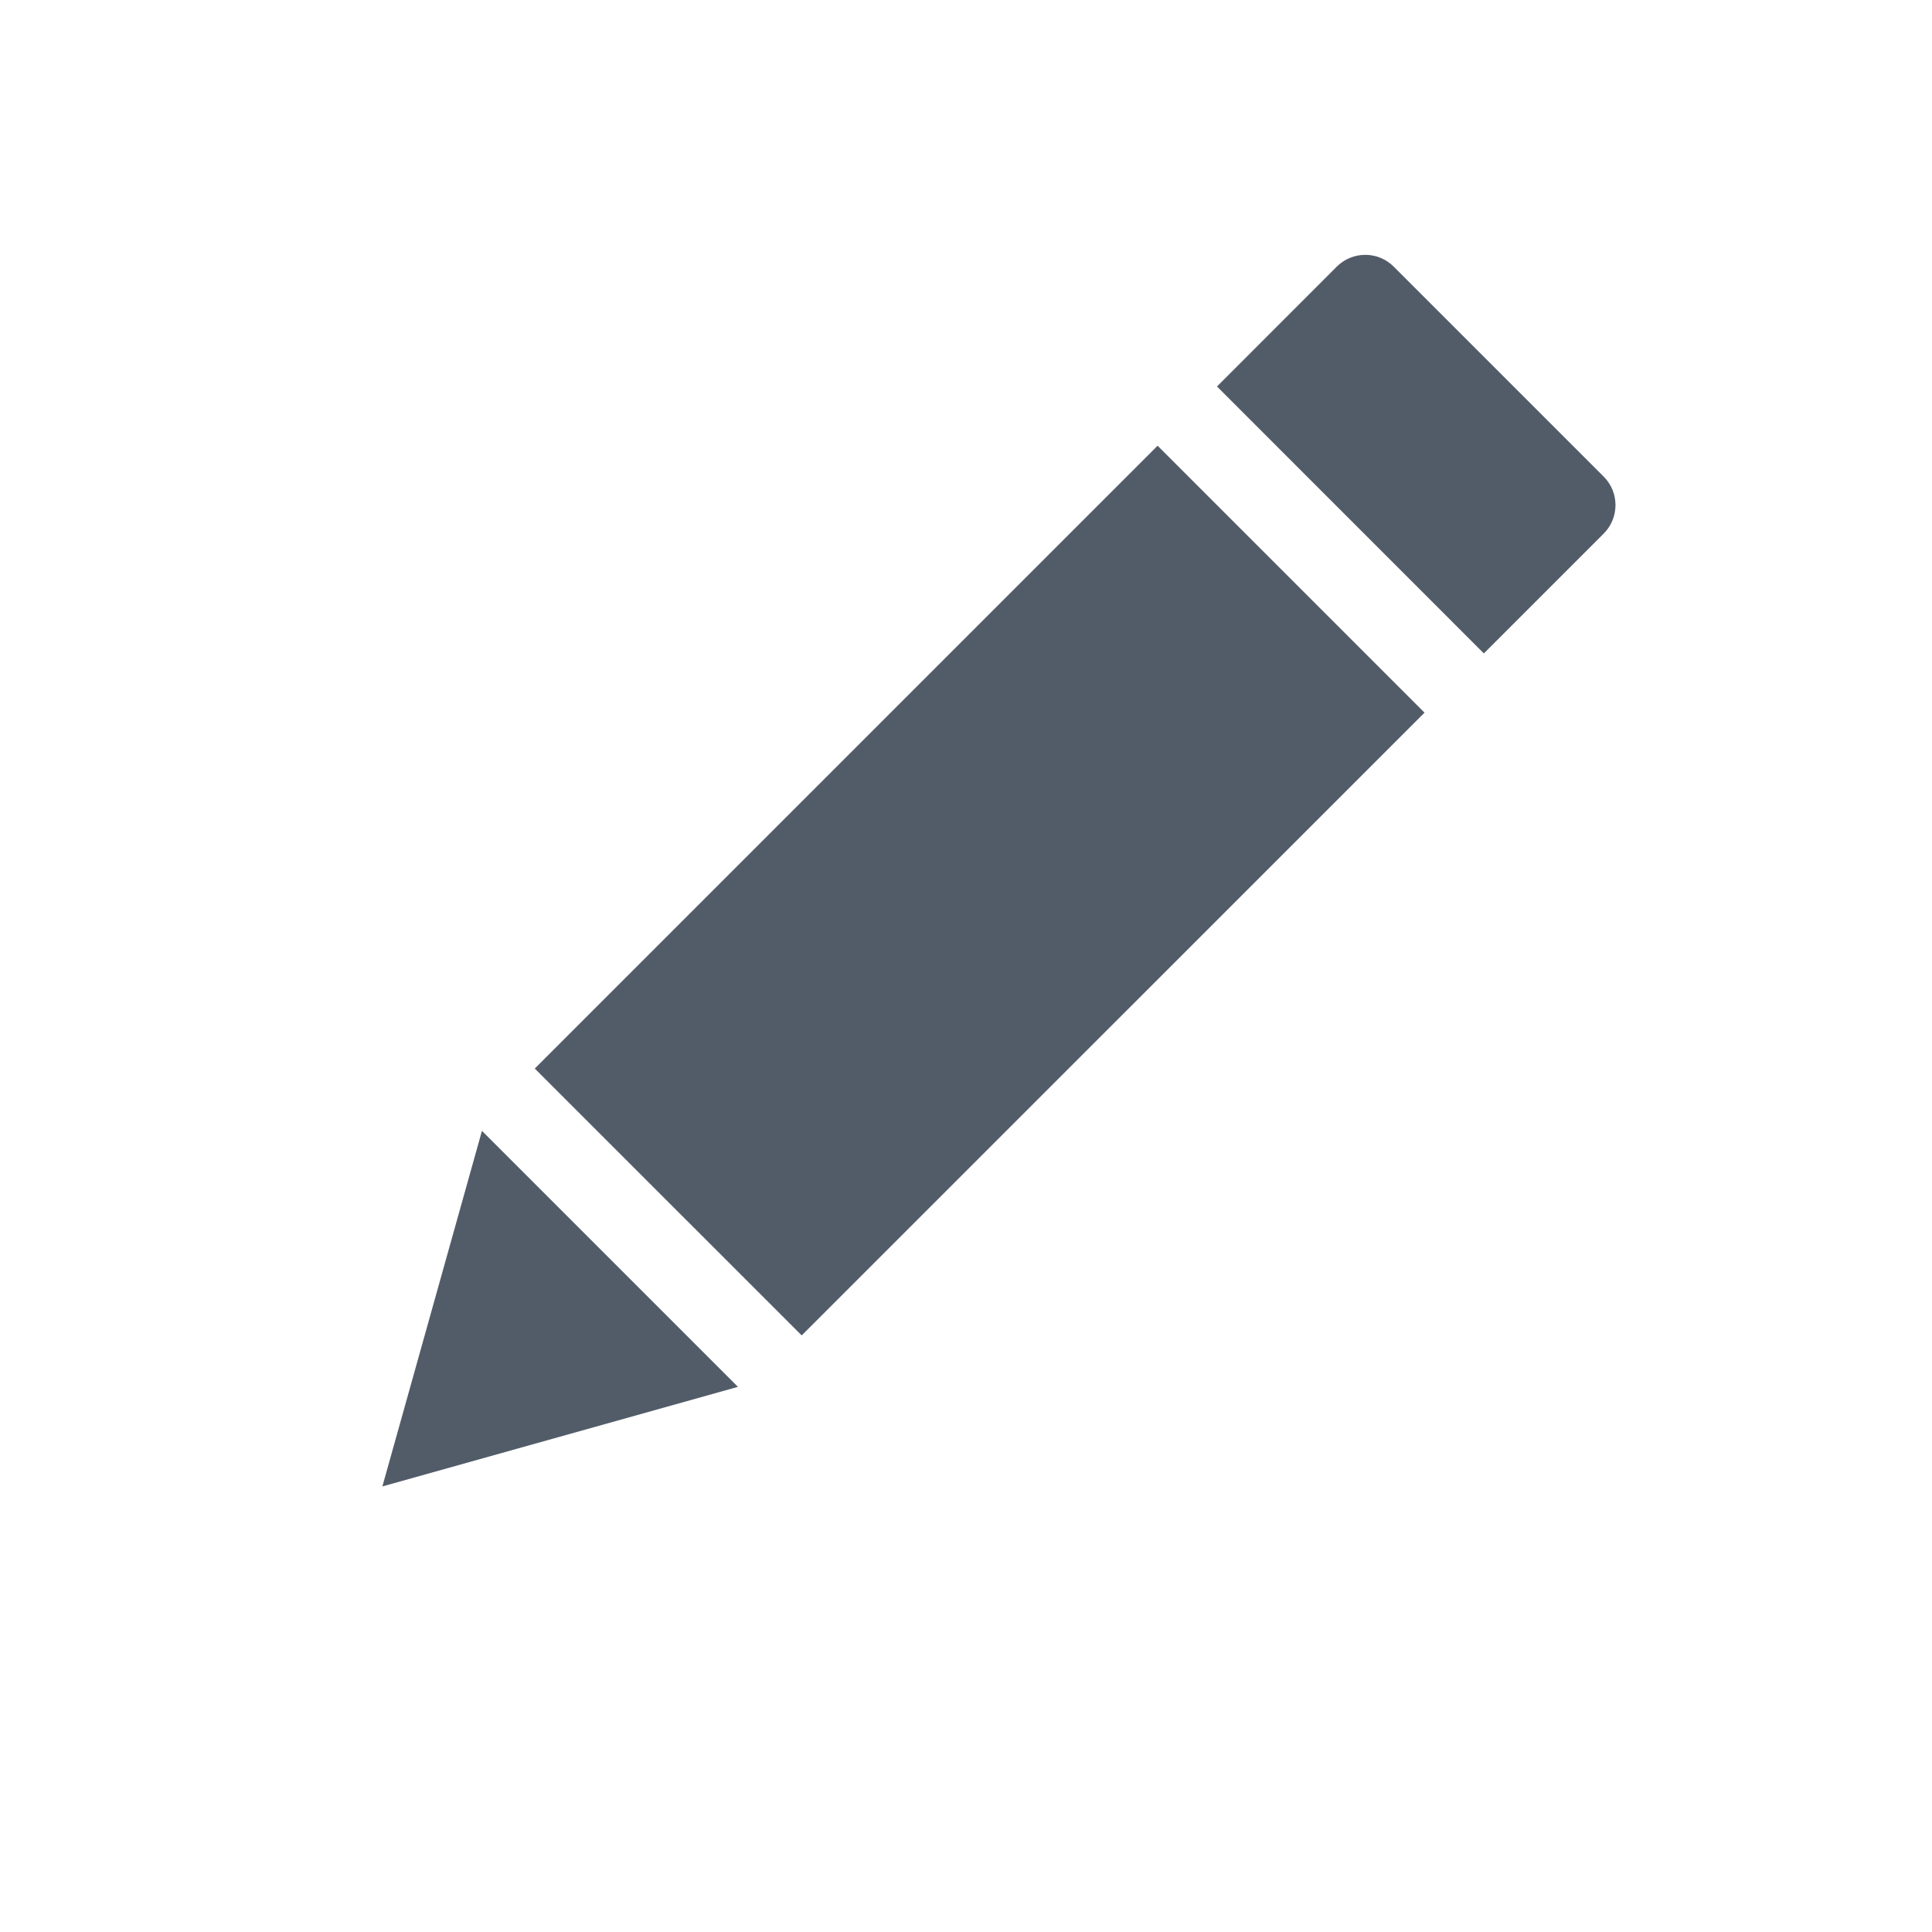 <svg width="24" height="24" viewBox="0 0 24 24" fill="none" xmlns="http://www.w3.org/2000/svg">
<path fill-rule="evenodd" clip-rule="evenodd" d="M16.606 3.312C16.802 3.117 17.118 3.117 17.313 3.312L19.922 5.921C20.117 6.116 20.117 6.433 19.922 6.628L18.433 8.117L15.118 4.801L16.606 3.312ZM14.38 5.537L17.696 8.853L9.959 16.589L6.643 13.274L14.38 5.537ZM4.75 18.465L9.167 17.228L5.987 14.048L4.75 18.465Z" fill="#525C69"/>
</svg>
